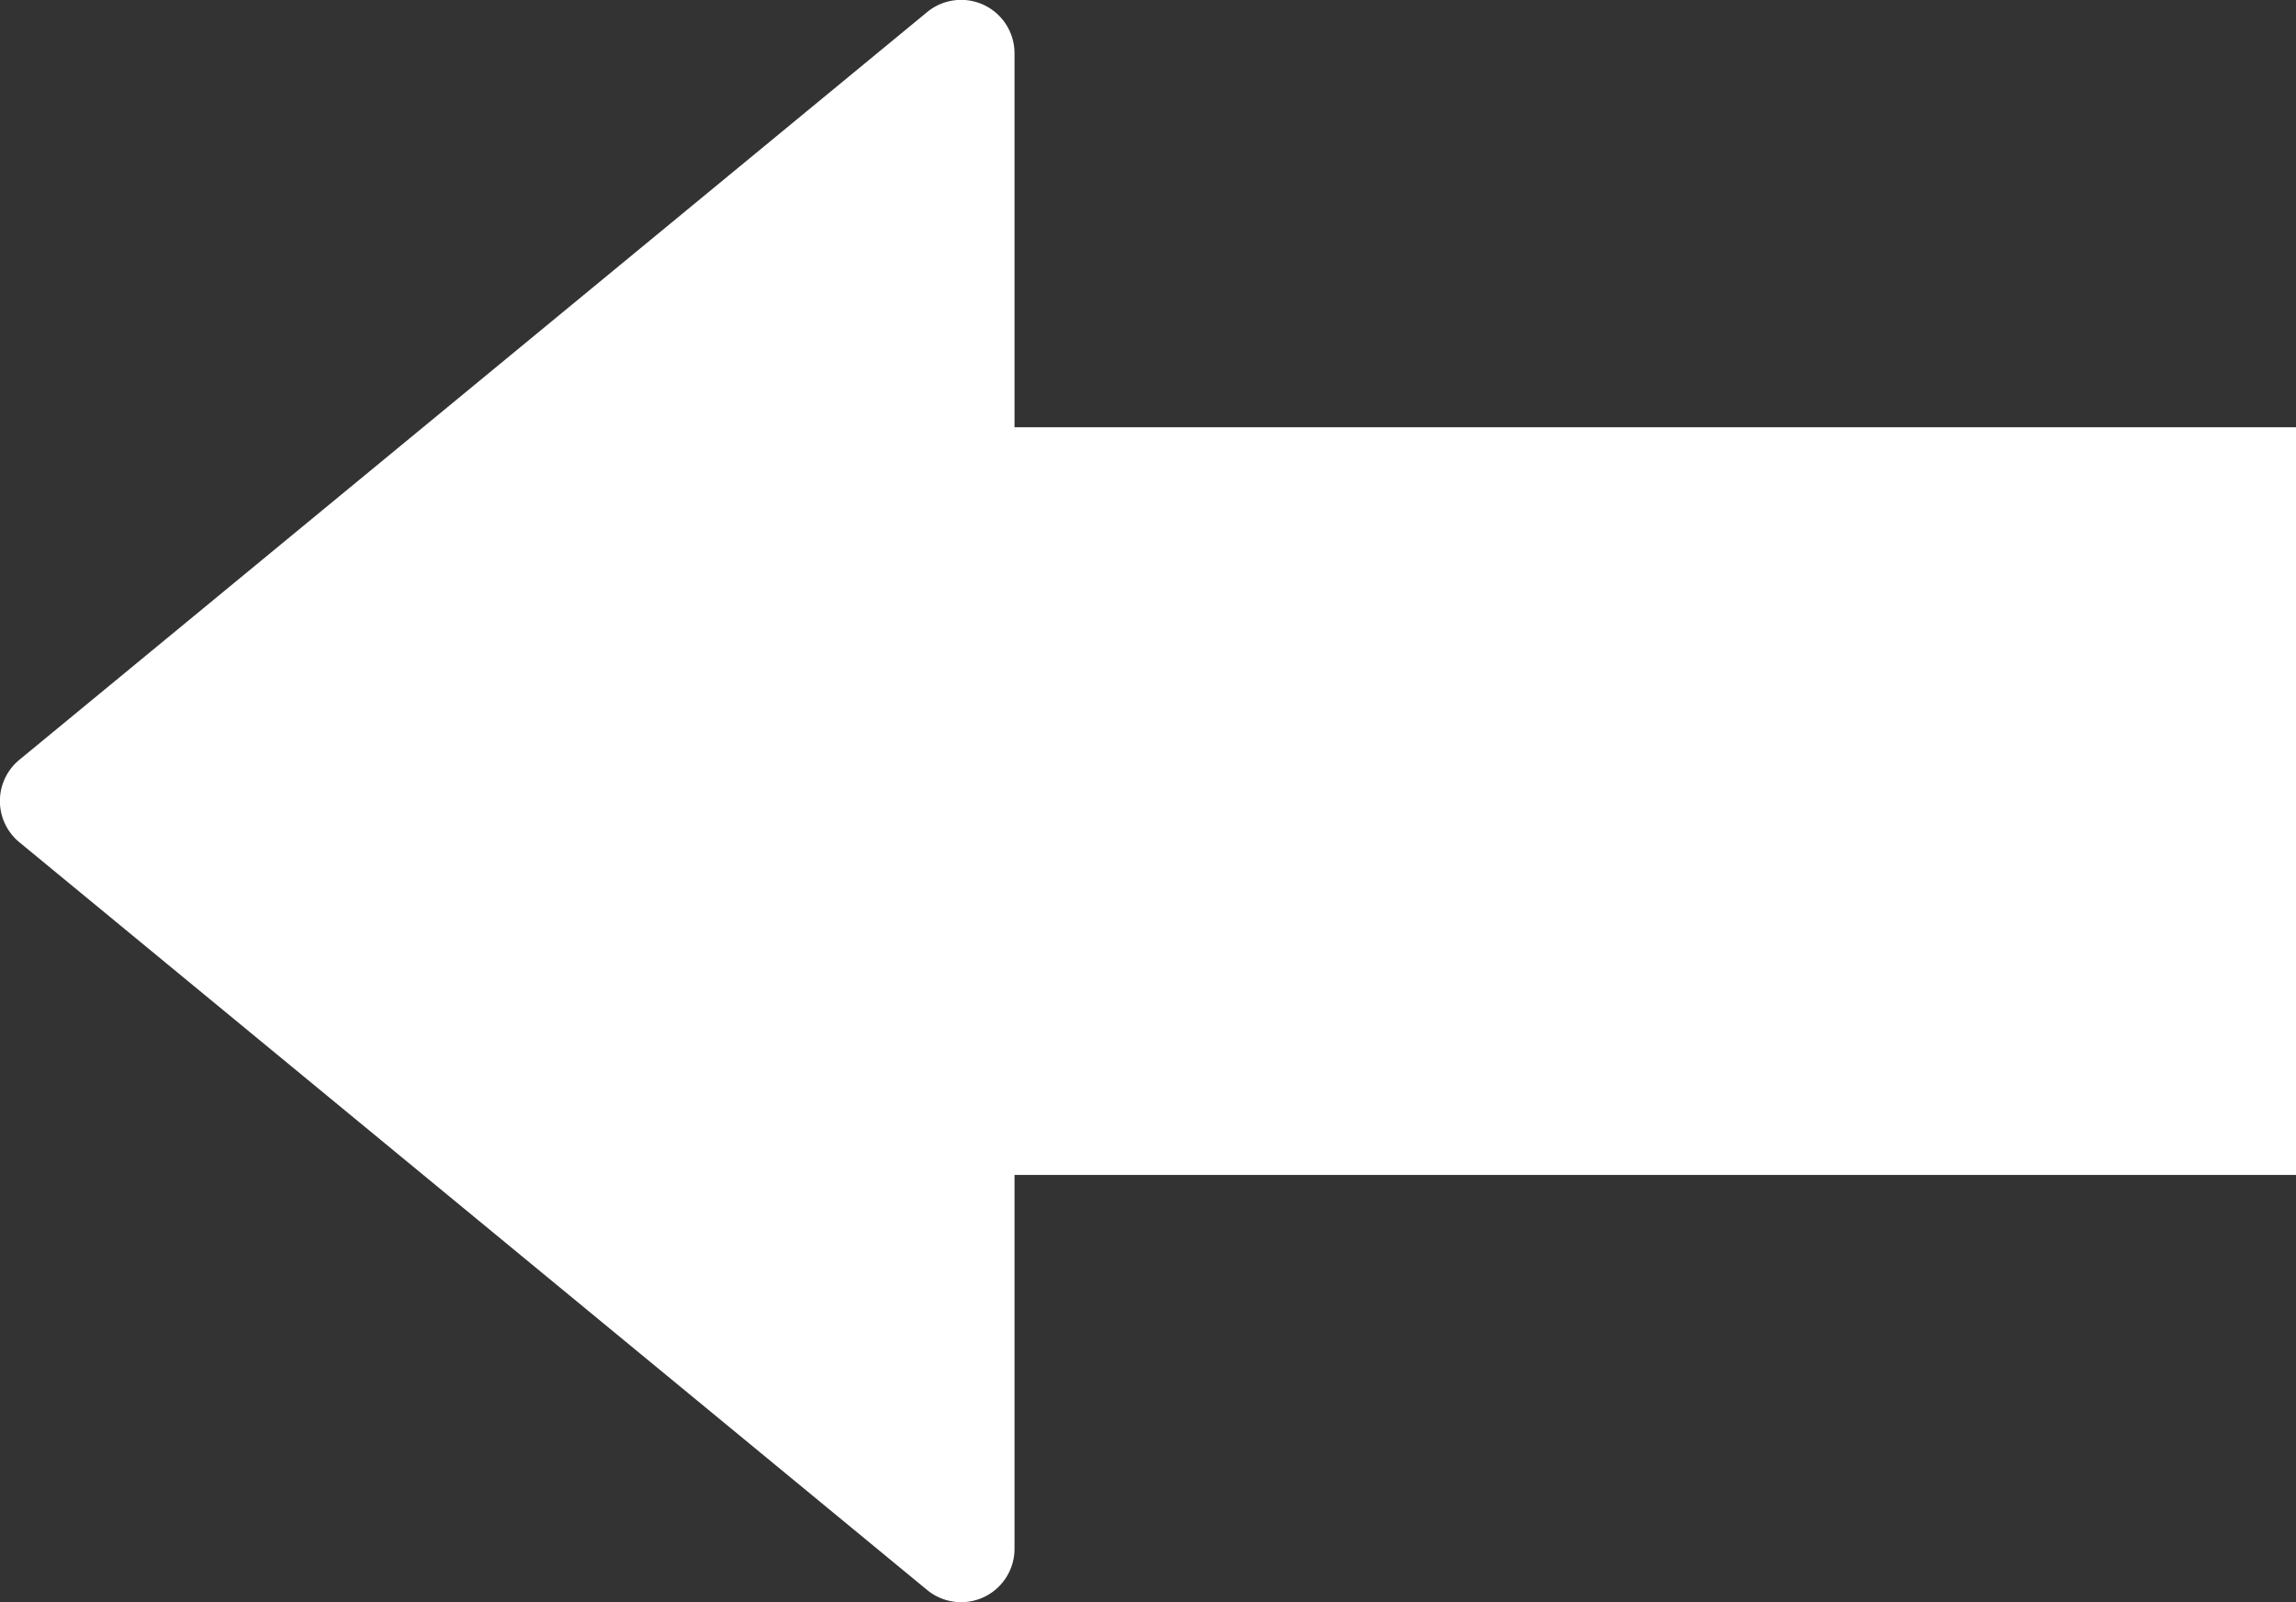 <svg xmlns="http://www.w3.org/2000/svg" viewBox="0 0 21.5 15"><rect x="0" y="0" width="21.5" height="15" fill="#333333" stroke="none"/><title>white-arrow</title><path d="M.182,7.886l8.5,7A.5.5,0,0,0,9.5,14.5V11h12V4H9.5V.5A.5.5,0,0,0,8.682.113l-8.5,7A.5.5,0,0,0,.182,7.886Z" fill="#fff"/></svg>